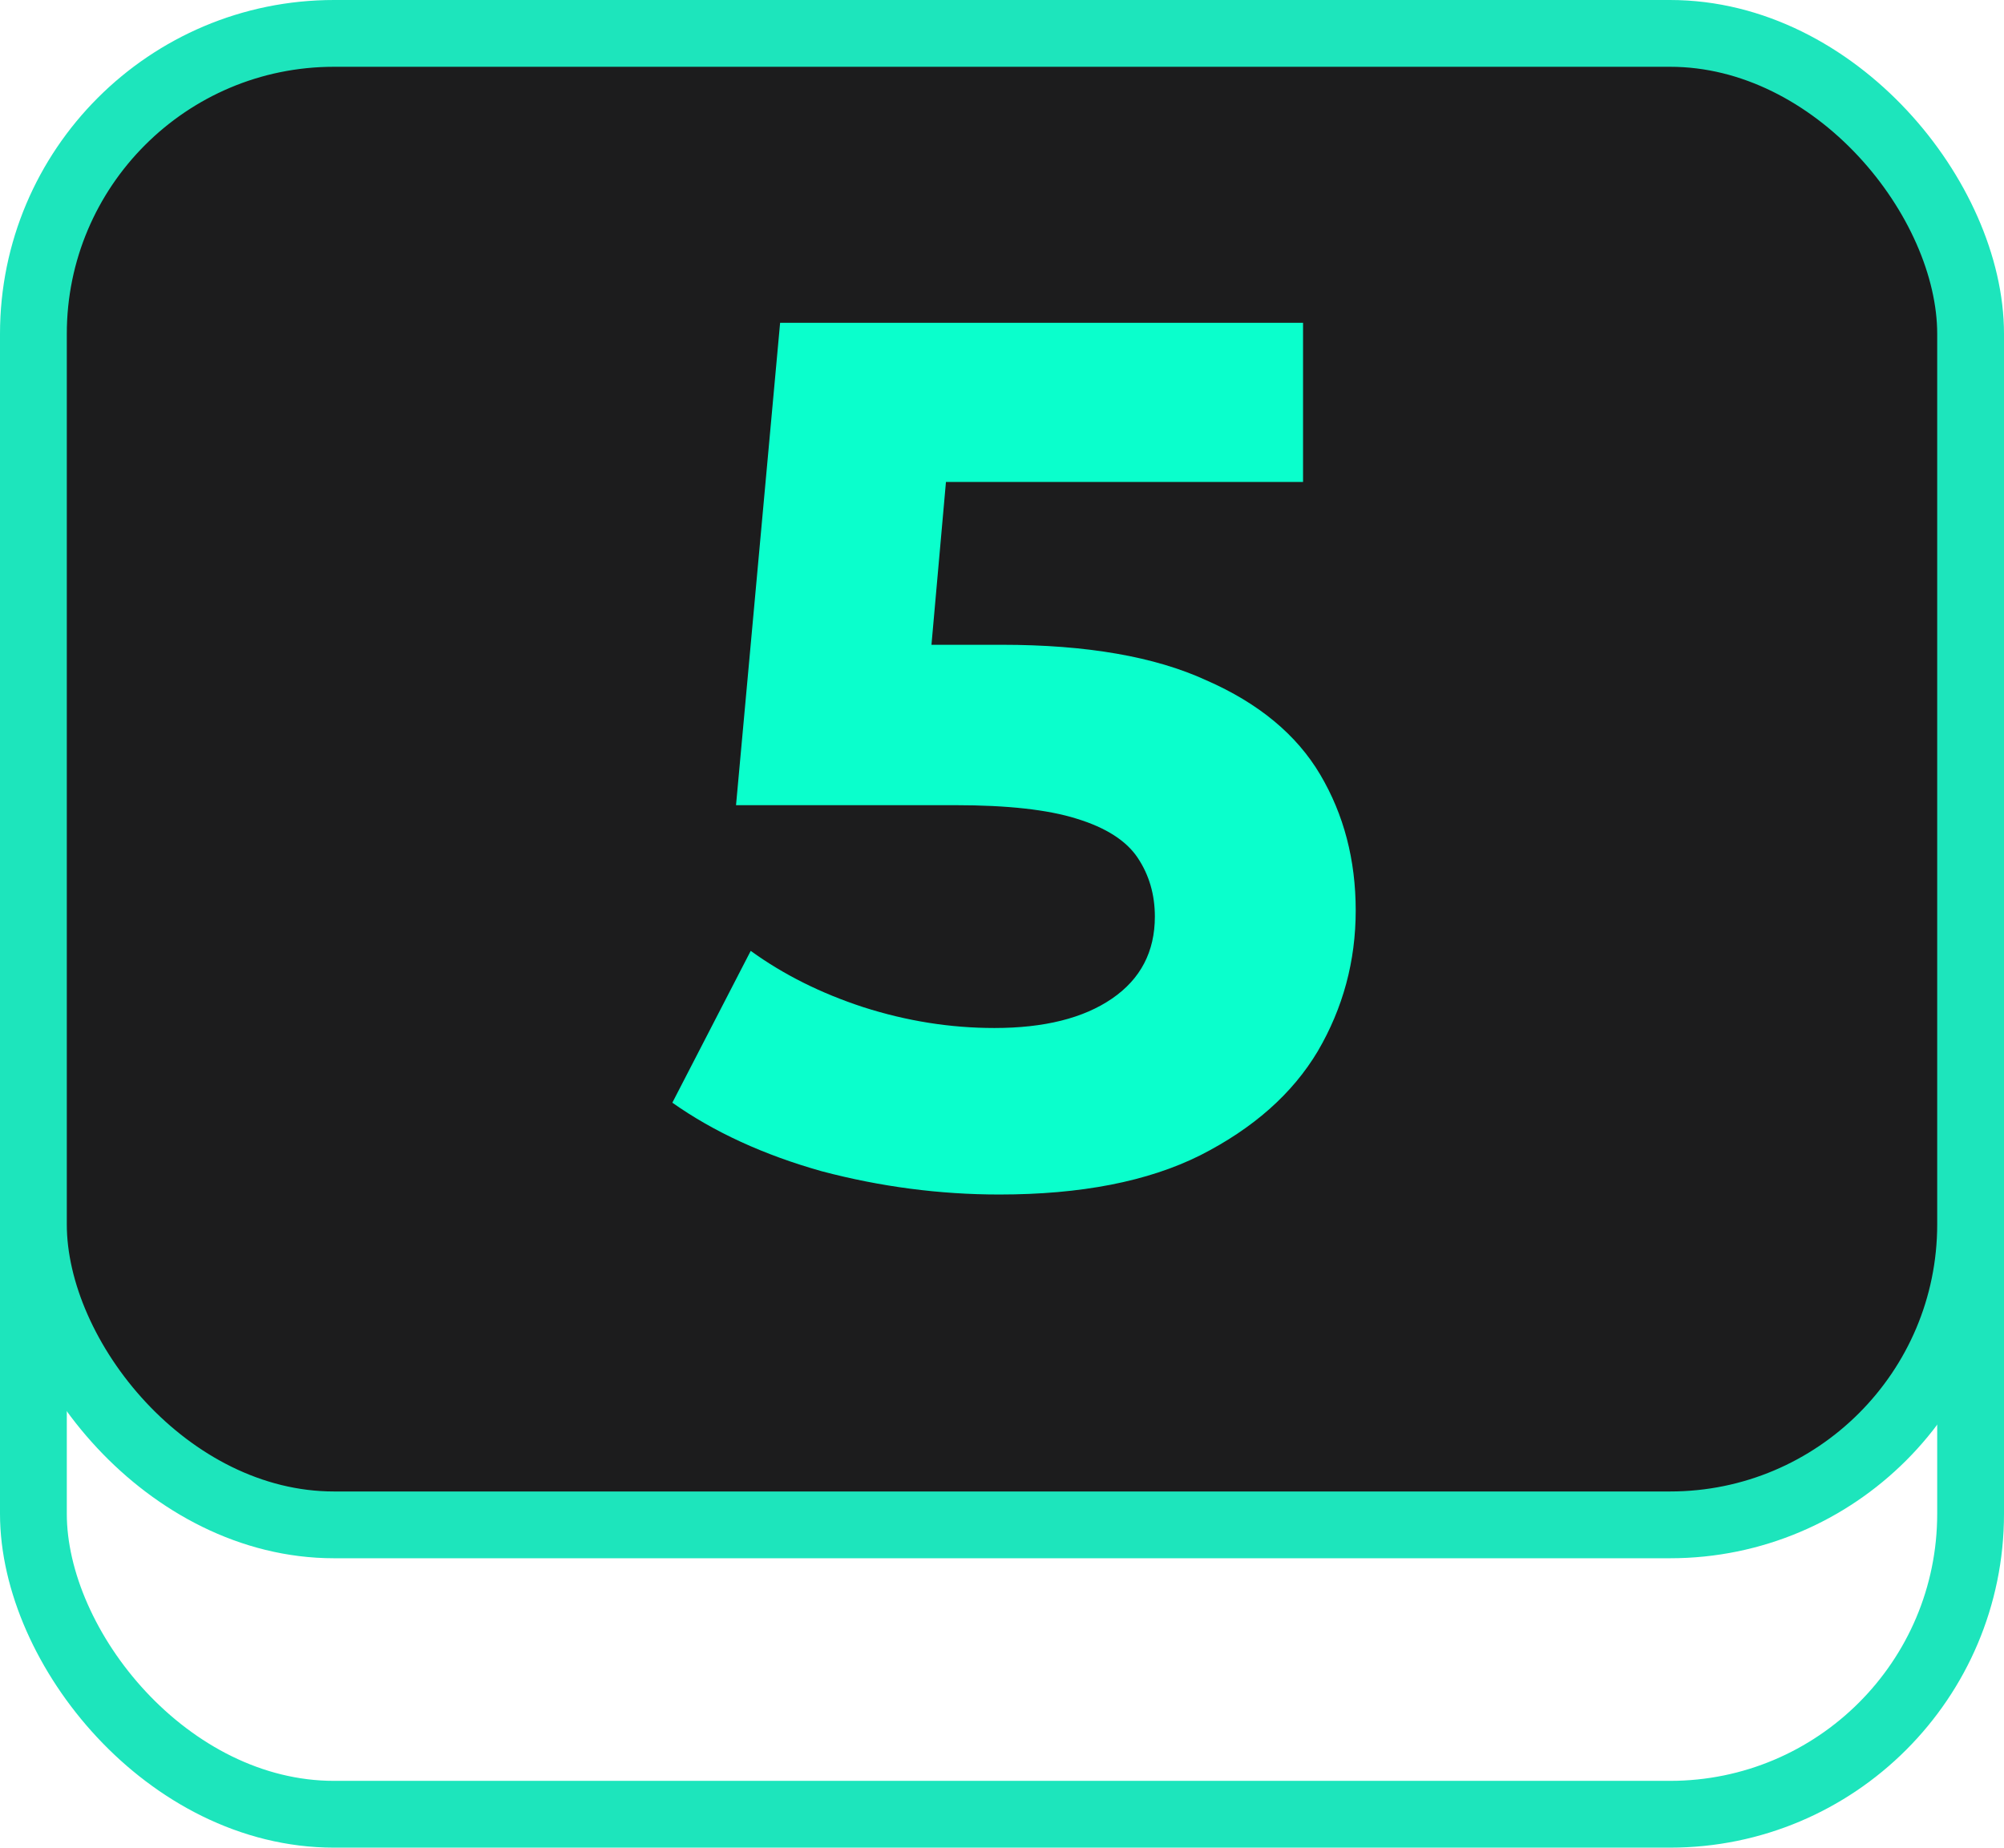 <svg width="90" height="83" viewBox="0 0 90 83" fill="none" xmlns="http://www.w3.org/2000/svg">
<rect x="1.5" y="14.5" width="87" height="67" rx="13.5" stroke="#1DE5BC" stroke-width="3"/>
<rect x="1.5" y="1.5" width="87" height="67" rx="13.5" fill="#1C1C1D" stroke="#1DE5BC" stroke-width="3"/>
<path d="M44.88 53.66C42.203 53.66 39.545 53.312 36.905 52.615C34.302 51.882 32.065 50.855 30.195 49.535L33.715 42.715C35.182 43.778 36.868 44.622 38.775 45.245C40.718 45.868 42.68 46.18 44.66 46.18C46.897 46.18 48.657 45.74 49.94 44.86C51.223 43.98 51.865 42.752 51.865 41.175C51.865 40.185 51.608 39.305 51.095 38.535C50.582 37.765 49.665 37.178 48.345 36.775C47.062 36.372 45.247 36.17 42.9 36.17H33.055L35.035 14.5H58.52V21.65H38.225L42.845 17.58L41.47 33.035L36.85 28.965H44.99C48.803 28.965 51.865 29.497 54.175 30.56C56.522 31.587 58.227 32.998 59.29 34.795C60.353 36.592 60.885 38.627 60.885 40.9C60.885 43.173 60.317 45.282 59.18 47.225C58.043 49.132 56.283 50.69 53.9 51.9C51.553 53.073 48.547 53.66 44.88 53.66Z" fill="#0AFFCC"/>
</svg>

